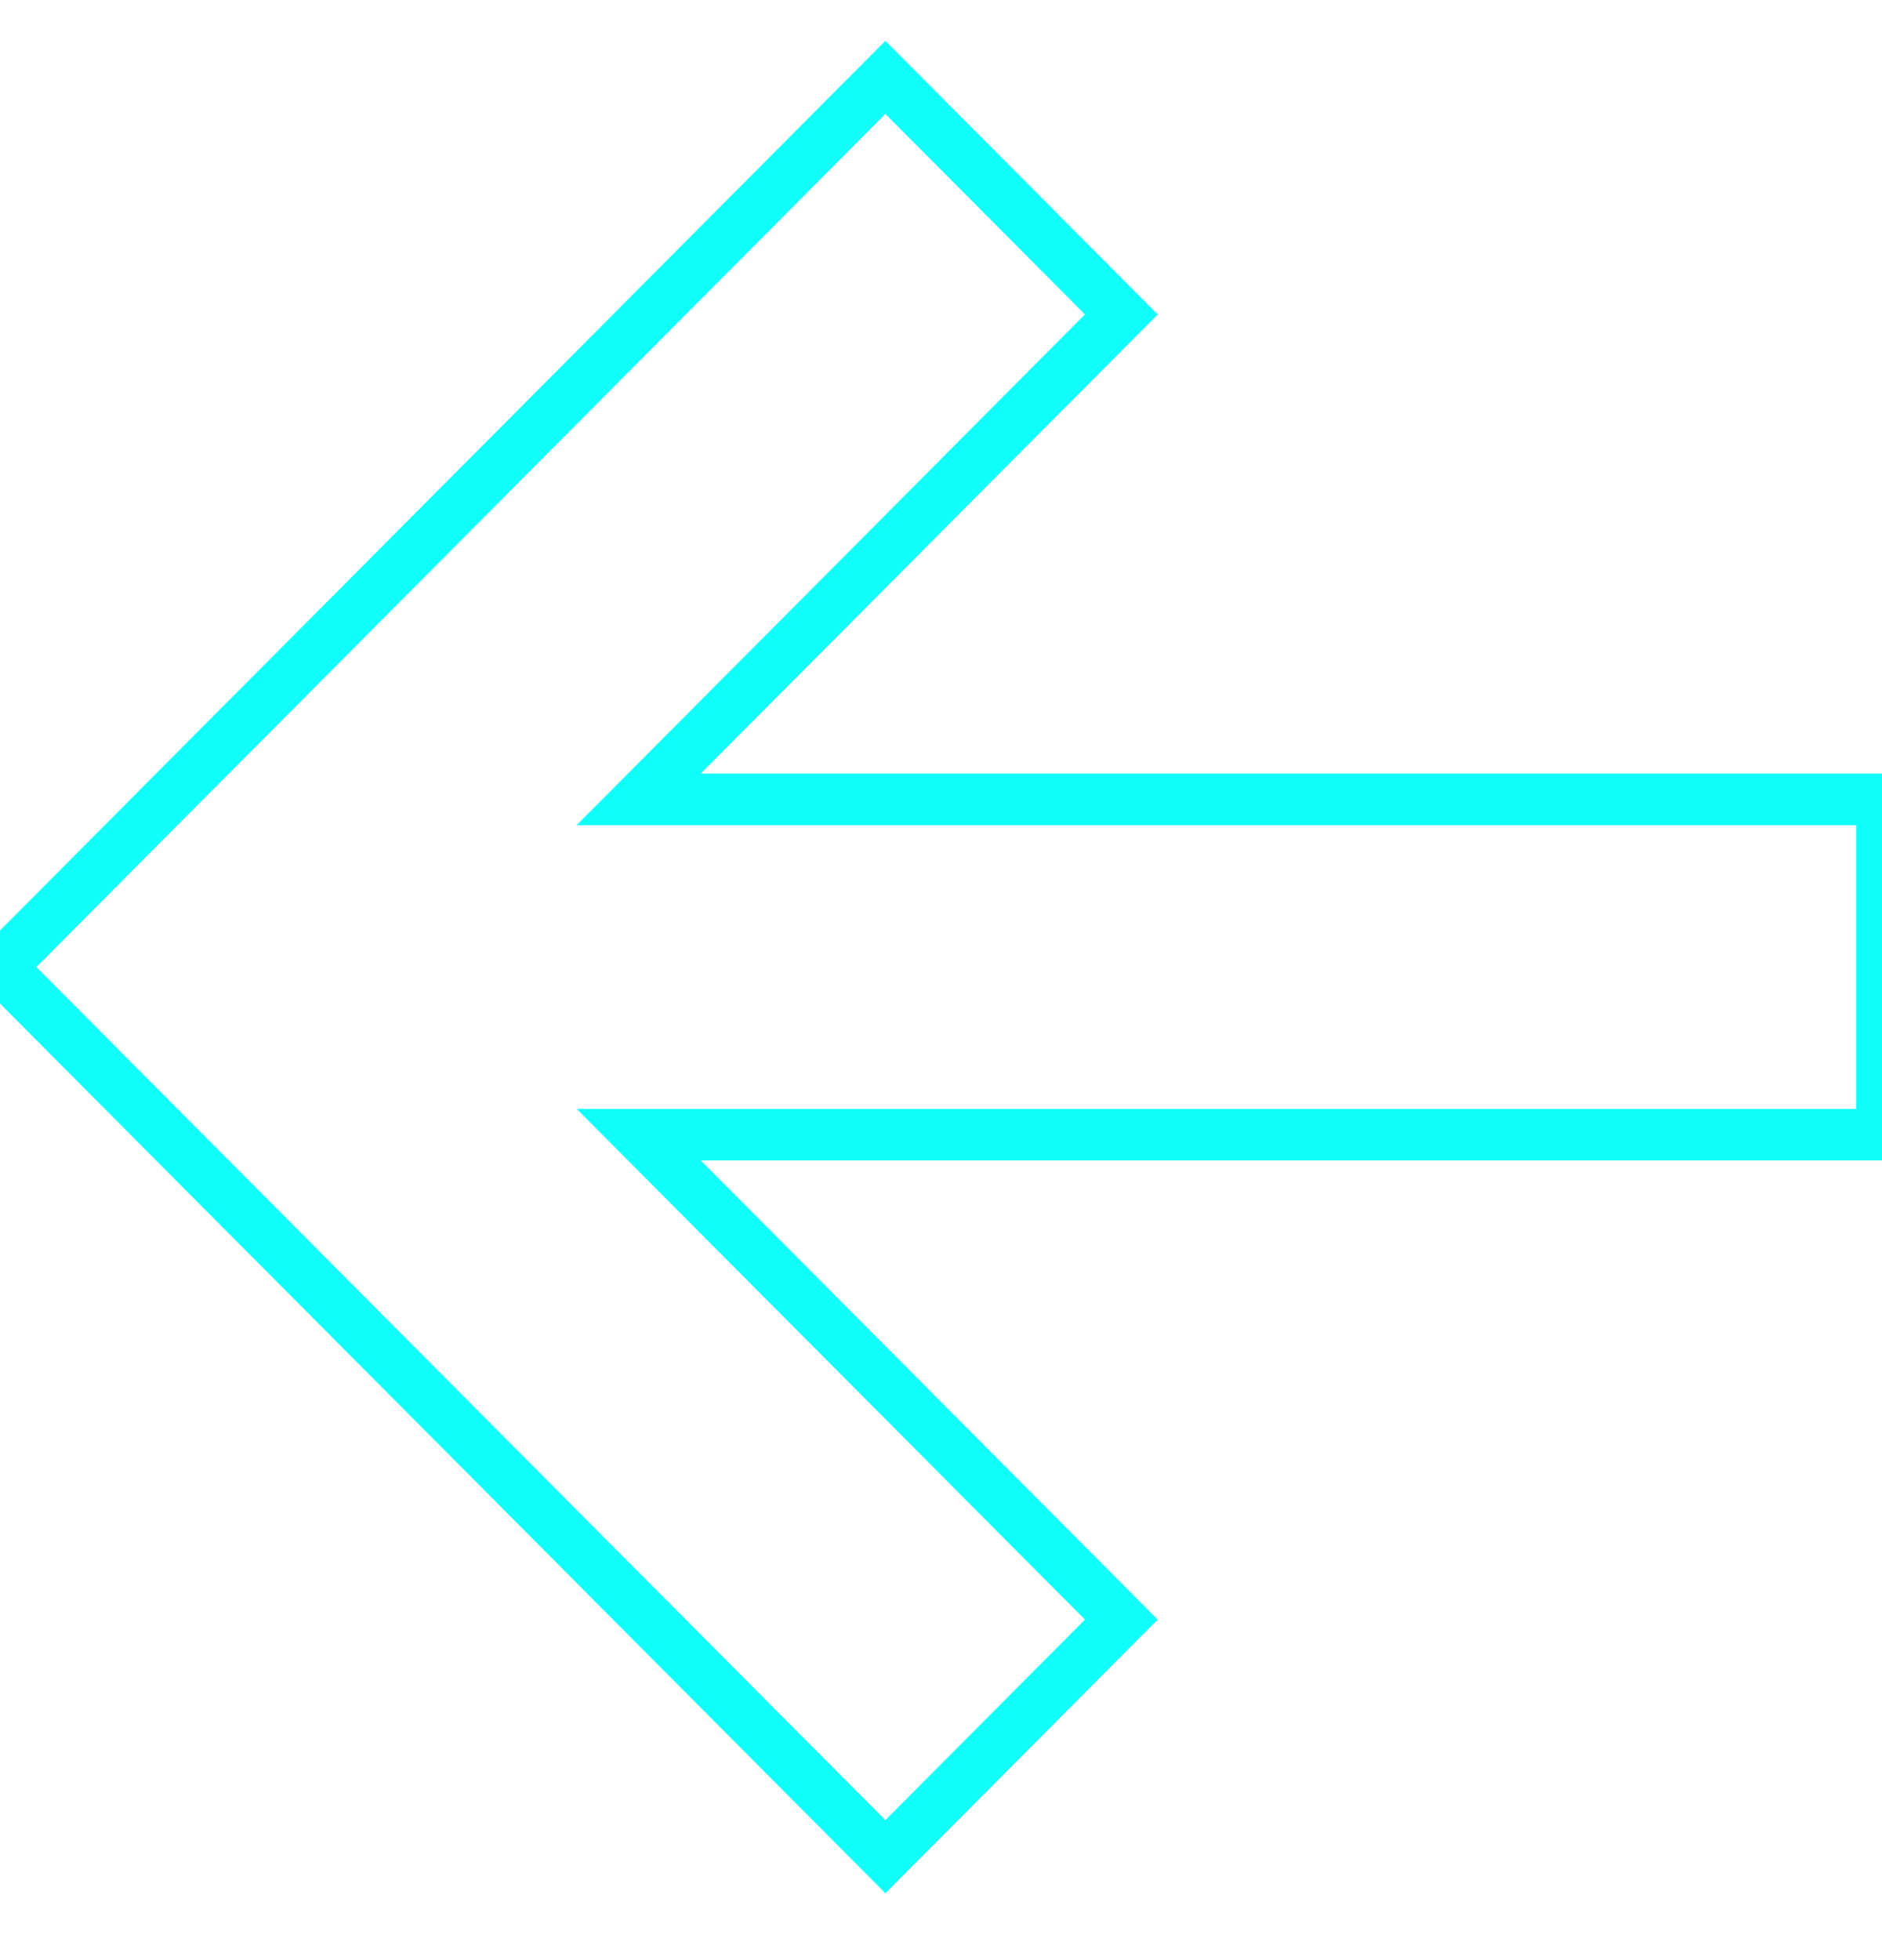<?xml version="1.0" encoding="UTF-8"?> <svg xmlns="http://www.w3.org/2000/svg" width="73" height="76" viewBox="0 0 73 76" fill="none"><g clip-path="url(#clip0_46_67)"><path fill-rule="evenodd" clip-rule="evenodd" d="M24.774 30.999L73 30.999V44.001H24.774L43.495 62.807L34.343 72L0 37.5L34.343 3L43.495 12.193L24.774 30.999Z" stroke="#10FFFA" stroke-width="2"></path></g><defs><clipPath id="clip0_46_67"><rect width="73" height="76" fill="white"></rect></clipPath></defs></svg> 